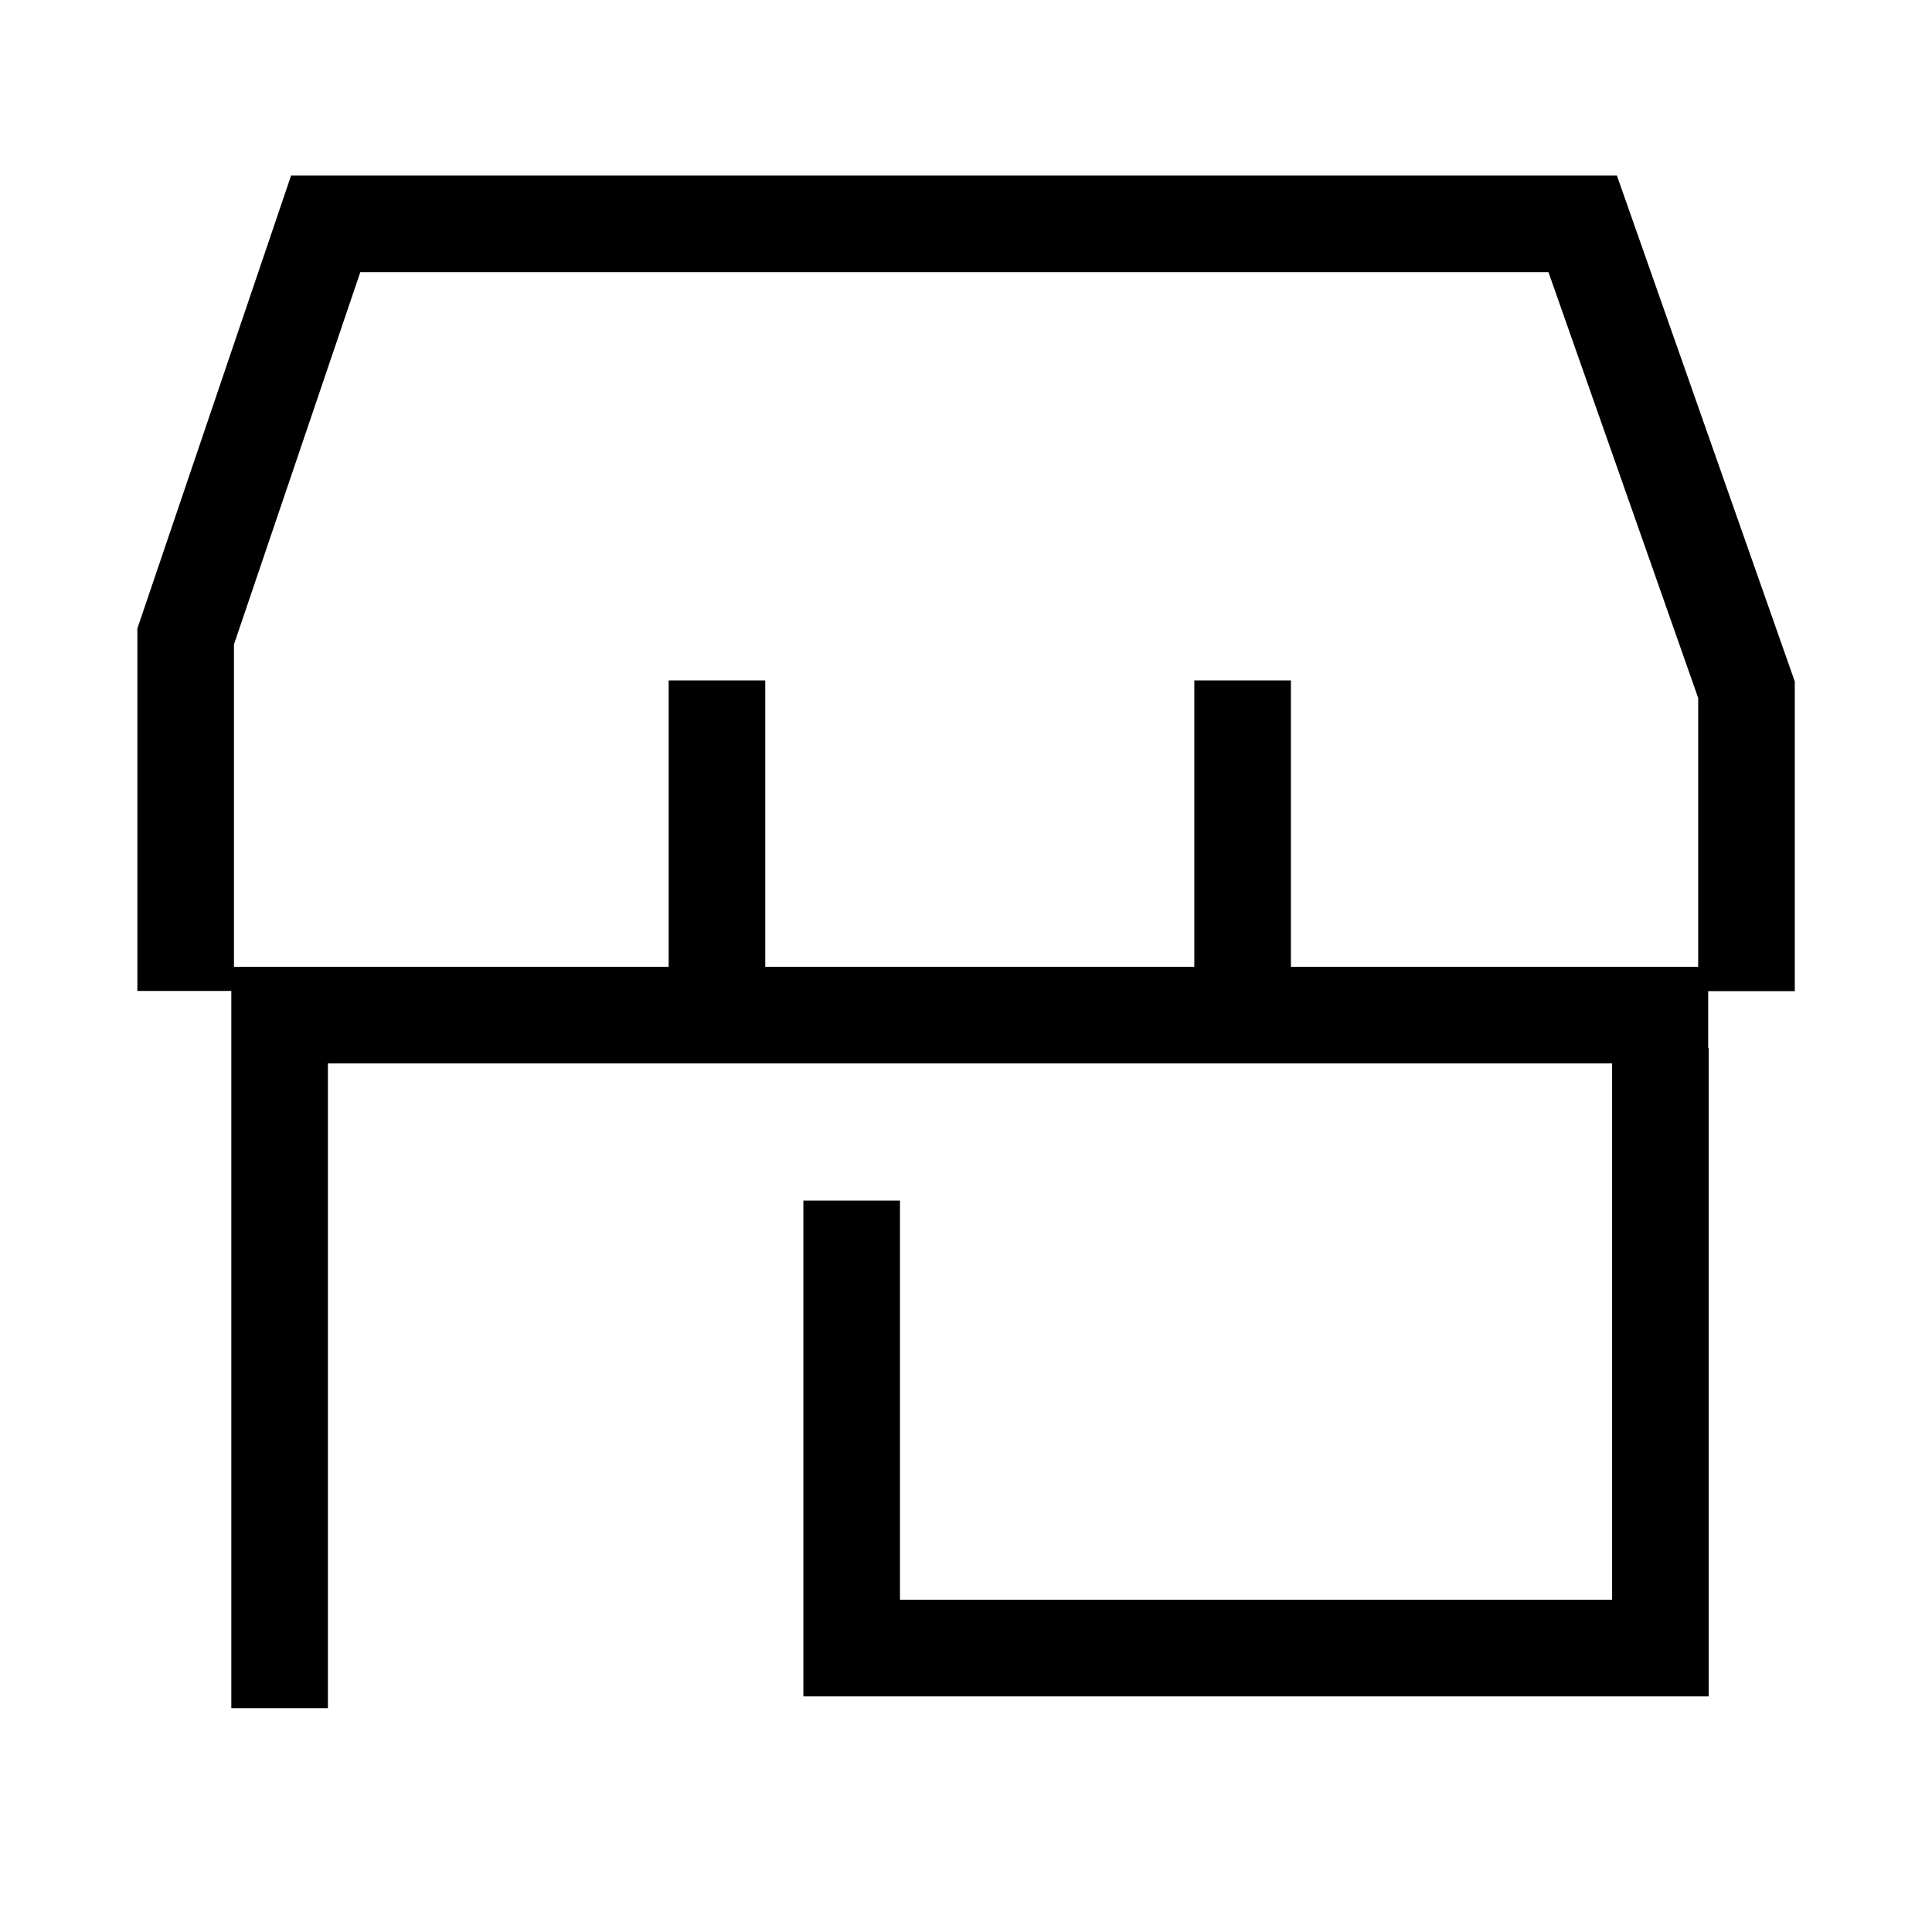 <svg width="40" height="40" viewBox="0 0 40 40" fill="none" xmlns="http://www.w3.org/2000/svg">
<path d="M36.159 20.52V14.28L32.768 4.635H6.743L3.844 13.177V20.516" stroke="black" stroke-width="2"/>
<path d="M5.789 35.365V21.017H35.366" stroke="black" stroke-width="2"/>
<path d="M17.633 24.857V34.122H34.377V21.693" stroke="black" stroke-width="2"/>
<path d="M14.844 14.088V21.168" stroke="black" stroke-width="2"/>
<path d="M25.727 14.088V21.168" stroke="black" stroke-width="2"/>
</svg>
